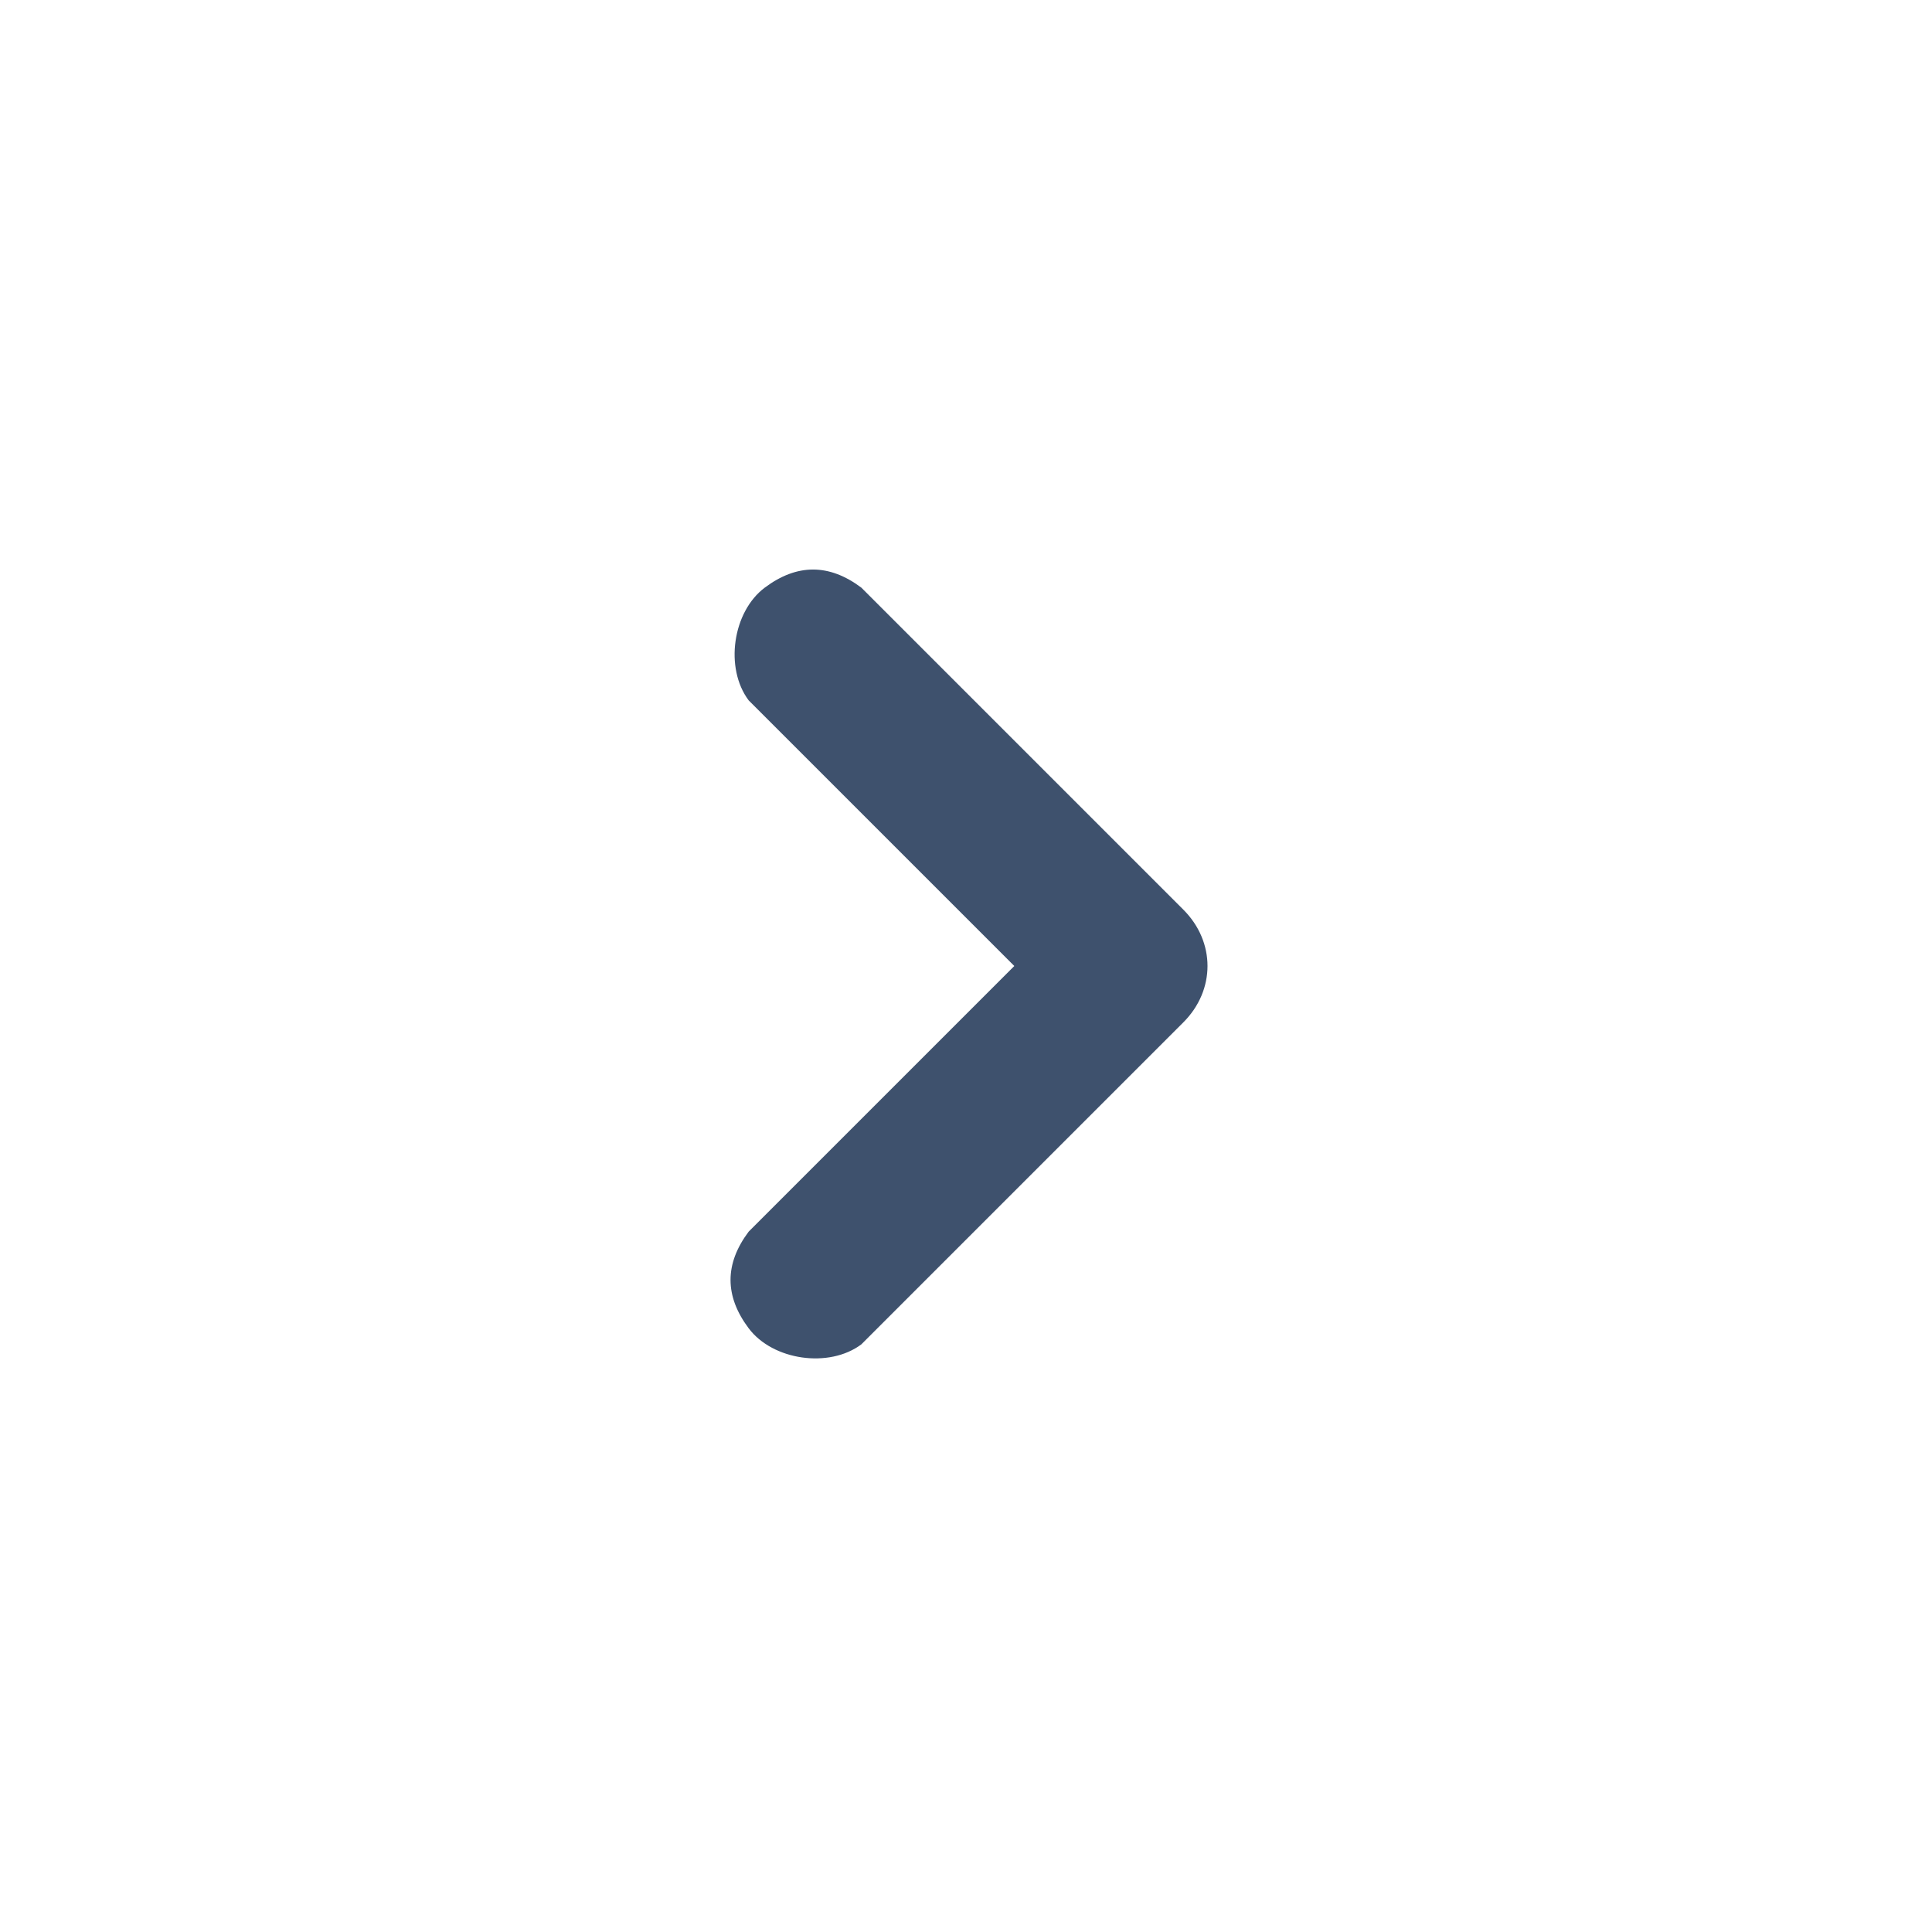 <?xml version="1.0" encoding="utf-8"?>
<!-- Generator: Adobe Illustrator 22.1.0, SVG Export Plug-In . SVG Version: 6.00 Build 0)  -->
<svg version="1.1" id="Layer_1" xmlns="http://www.w3.org/2000/svg" xmlns:xlink="http://www.w3.org/1999/xlink" x="0px" y="0px"
	 viewBox="0 0 24 24" style="enable-background:new 0 0 24 24;" xml:space="preserve">
<style type="text/css">
	.st0{fill:#3E516D;}
</style>
<path class="st0" d="M9.3,8.7C9,8.3,9.1,7.6,9.5,7.3c0.4-0.3,0.8-0.3,1.2,0l4,4c0.4,0.4,0.4,1,0,1.4l-4,4c-0.4,0.3-1.1,0.2-1.4-0.2
	c-0.3-0.4-0.3-0.8,0-1.2l3.3-3.3L9.3,8.7L9.3,8.7z"/>
</svg>

